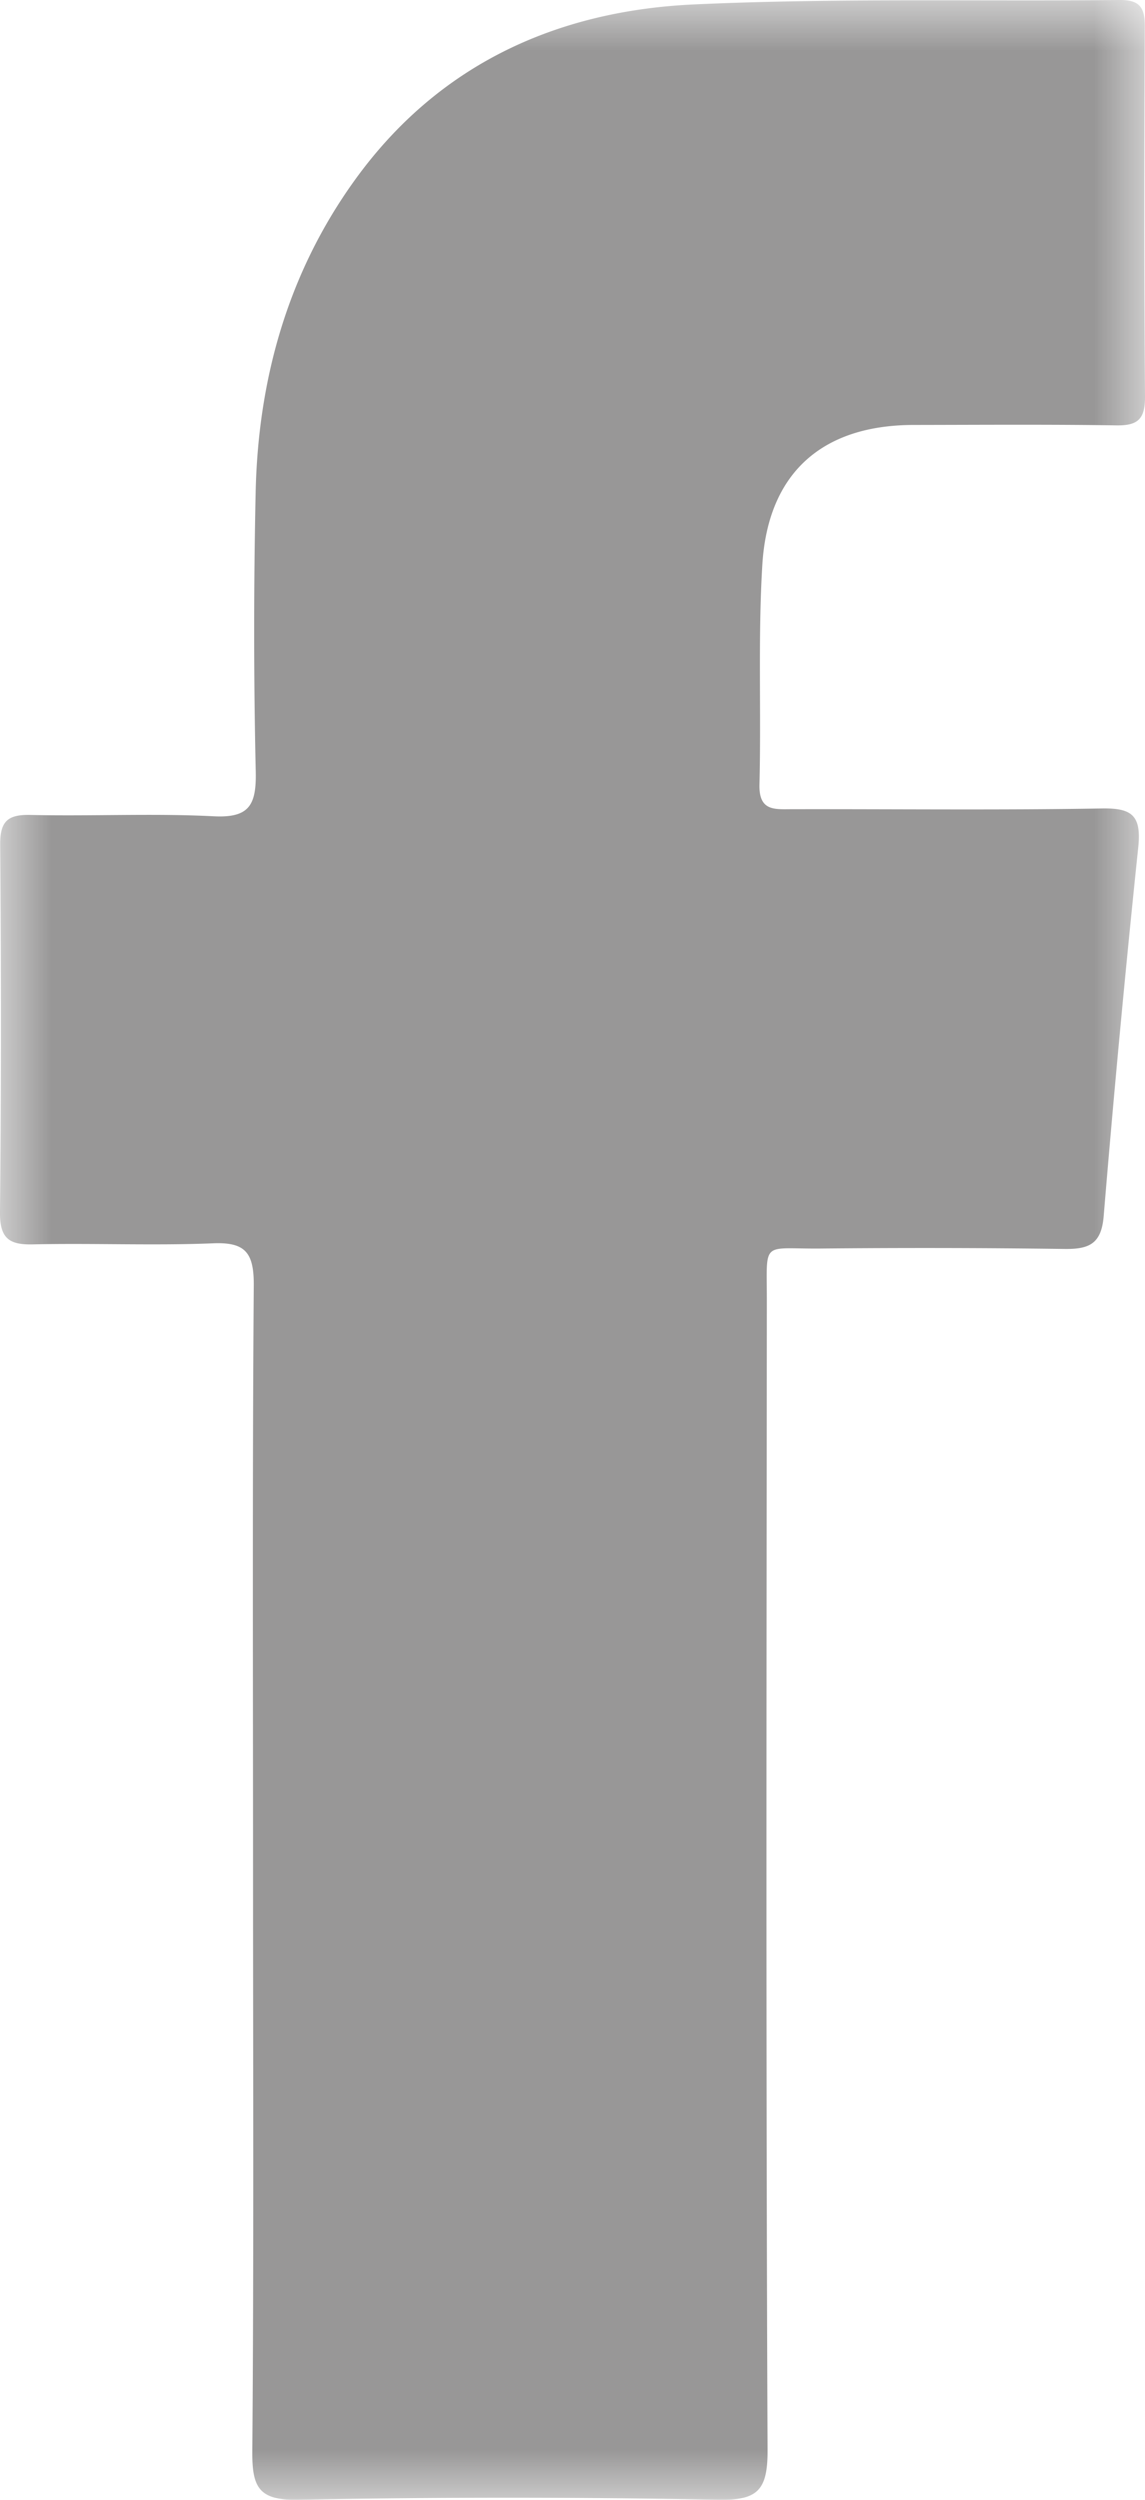 <svg xmlns="http://www.w3.org/2000/svg" xmlns:xlink="http://www.w3.org/1999/xlink" width="11" height="24"><defs><path id="a" d="M0 0h11v24H0z"/></defs><g fill="#989797" fill-rule="evenodd"><mask id="b"><use xlink:href="#a"/></mask><path d="M2.431 17.975c0-1.879-.007-3.757.007-5.636.002-.317-.085-.416-.396-.402-.574.023-1.15-.003-1.725.01-.233.006-.32-.06-.317-.312.012-1.172.011-2.345.002-3.517-.003-.225.063-.299.288-.294.588.014 1.177-.017 1.764.013.34.017.41-.107.403-.429-.02-.892-.02-1.786-.001-2.677.023-1.09.31-2.108.947-2.994C4.208.615 5.354.101 6.676.042 8.034-.02 9.393.014 10.753 0c.19-.002.247.066.245.254-.006 1.186-.007 2.372.002 3.558 0 .21-.067.274-.27.272-.654-.01-1.307-.005-1.96-.004-.87.003-1.391.459-1.446 1.338-.043.702-.01 1.411-.028 2.117-.005.25.141.235.304.234.994-.002 1.987.01 2.98-.007.292-.006.388.063.355.375a164.706 164.706 0 0 0-.332 3.54c-.022.266-.141.317-.377.314a99.601 99.601 0 0 0-2.351-.004c-.563.004-.508-.084-.508.502-.003 3.678-.009 7.355.007 11.032.002.39-.096.485-.473.479a104.888 104.888 0 0 0-4.038 0c-.38.007-.442-.123-.439-.468.015-1.853.007-3.705.007-5.557" mask="url(#b)"/></g></svg>